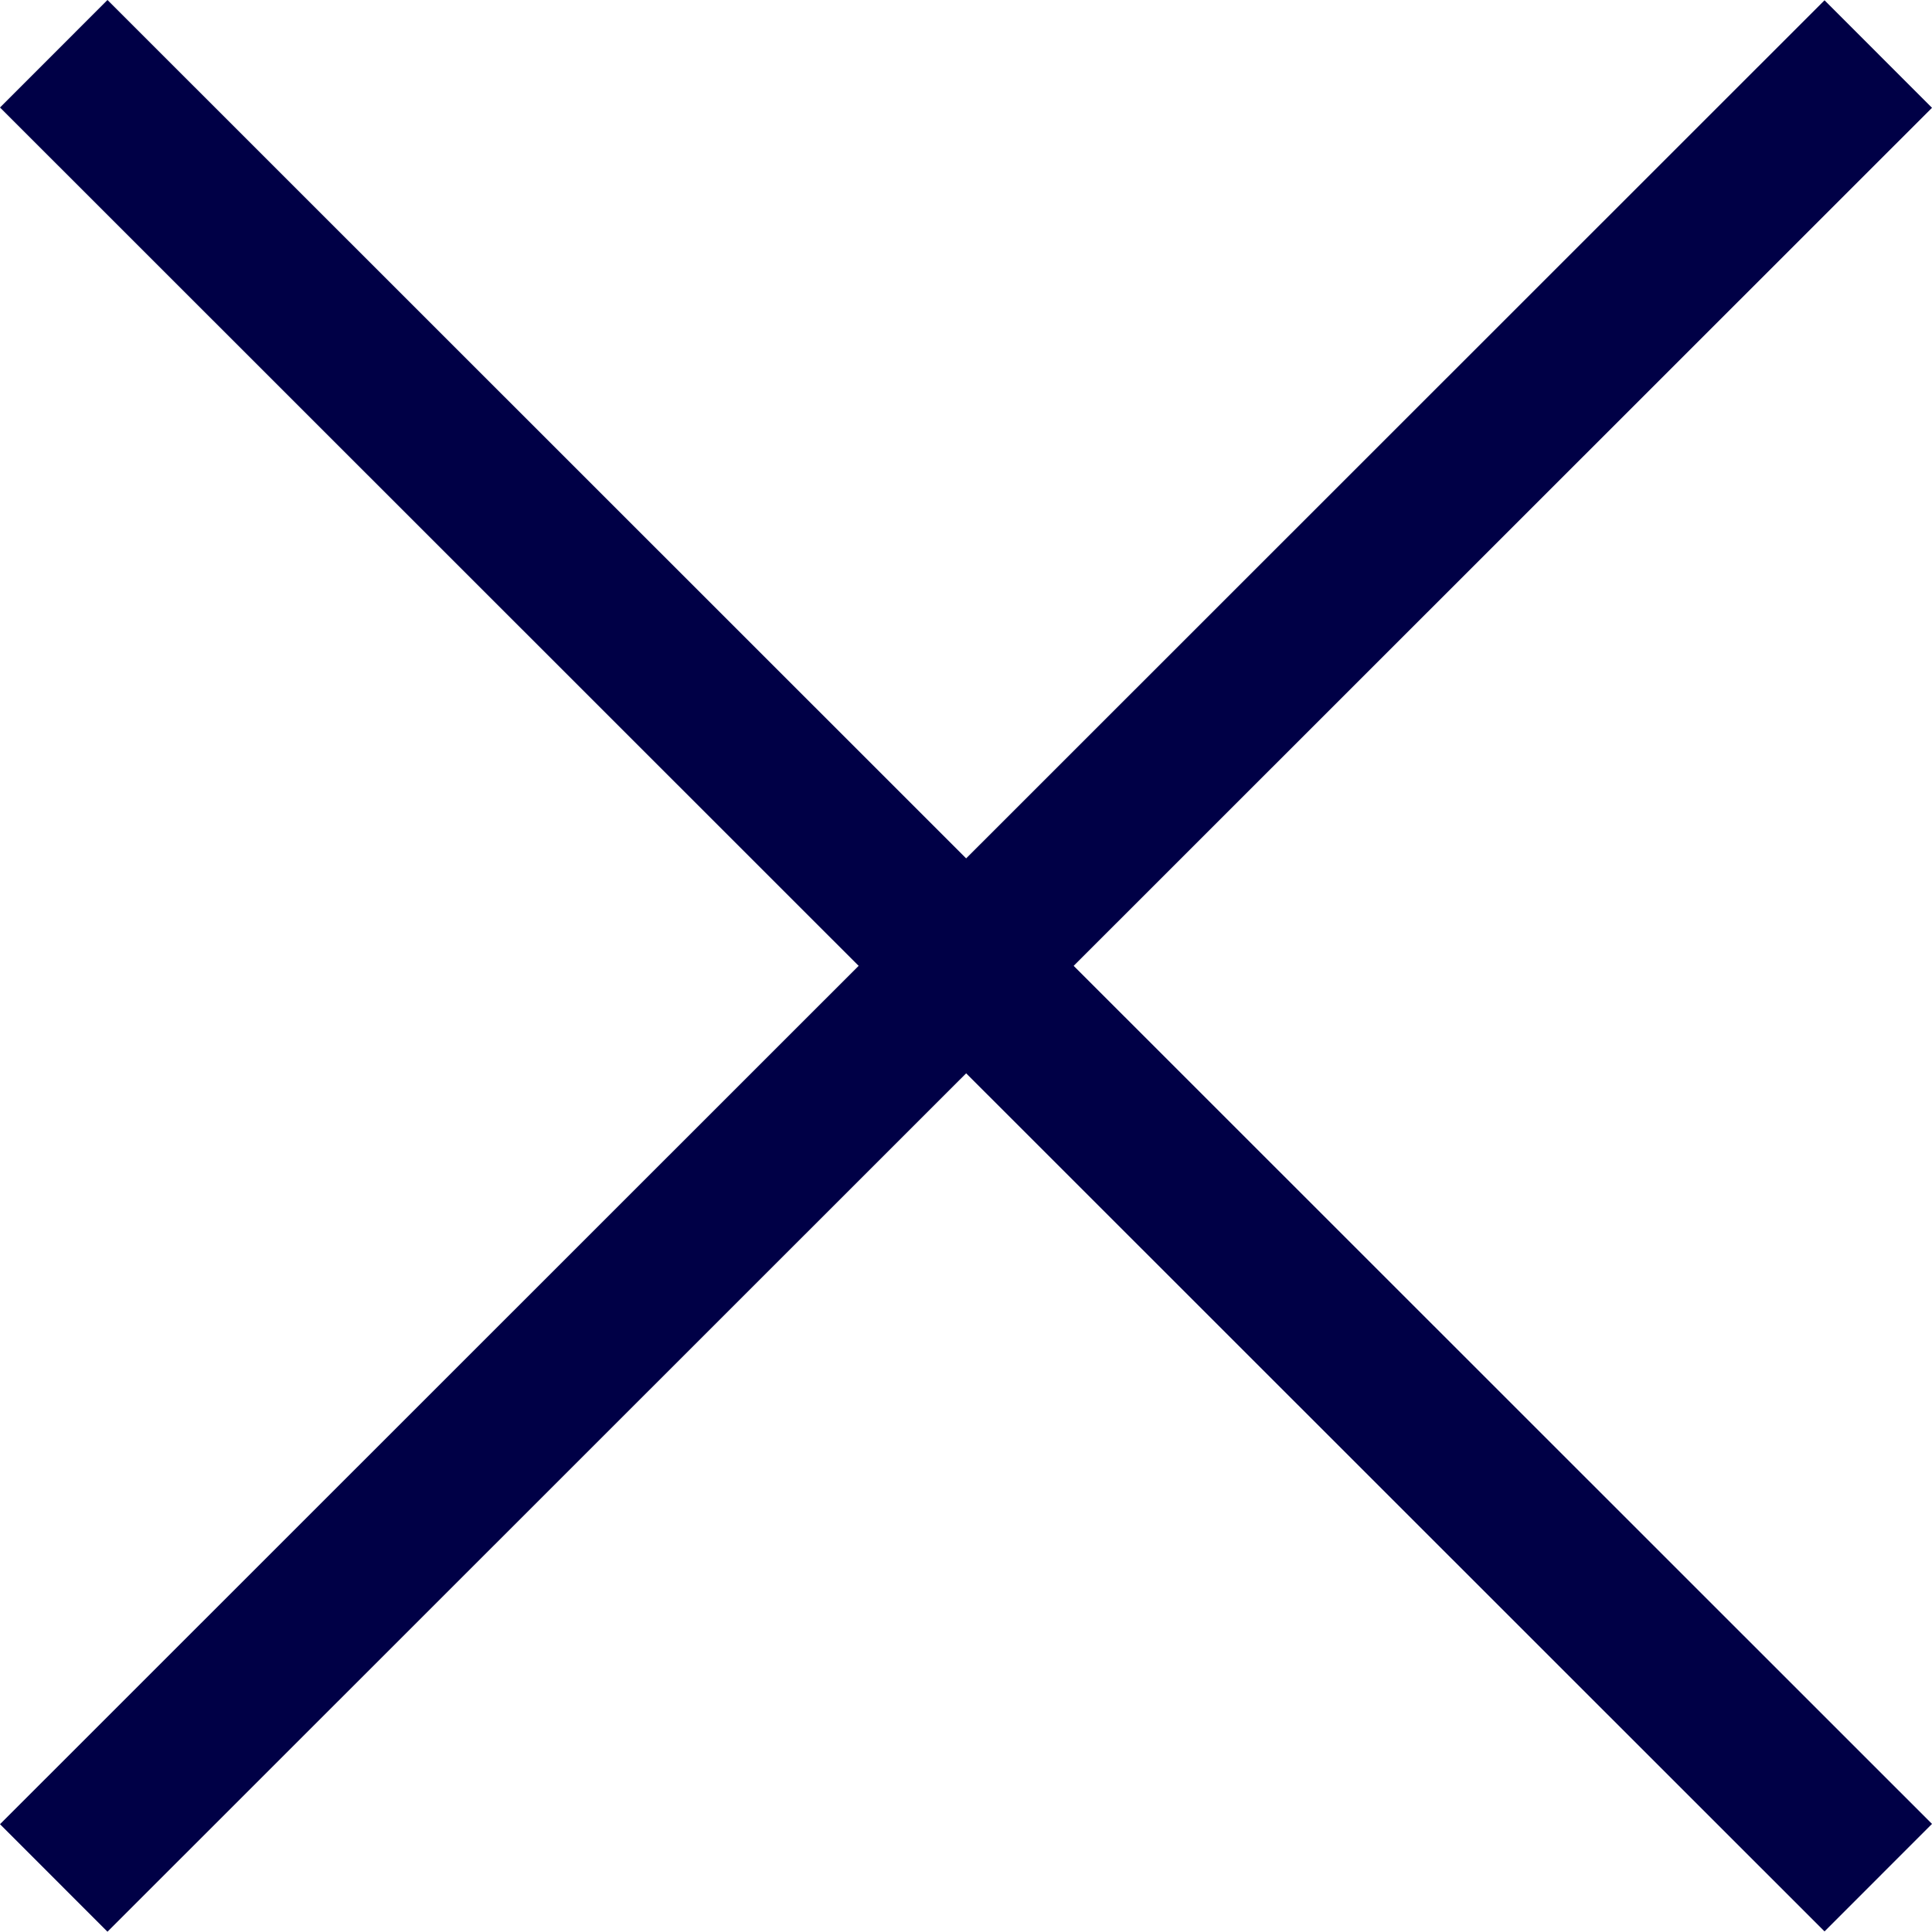 <svg xmlns="http://www.w3.org/2000/svg" width="25.418" height="25.414" viewBox="0 0 25.418 25.414">
  <g id="close" transform="translate(-669.793 -145.07)">
    <line id="線_53" data-name="線 53" x2="24.004" y2="23.996" transform="translate(670.5 145.777)" fill="none" stroke="#000046" stroke-width="2"/>
    <line id="線_54" data-name="線 54" y1="23.996" x2="24.004" transform="translate(670.5 145.781)" fill="none" stroke="#000046" stroke-width="2"/>
  </g>
</svg>
